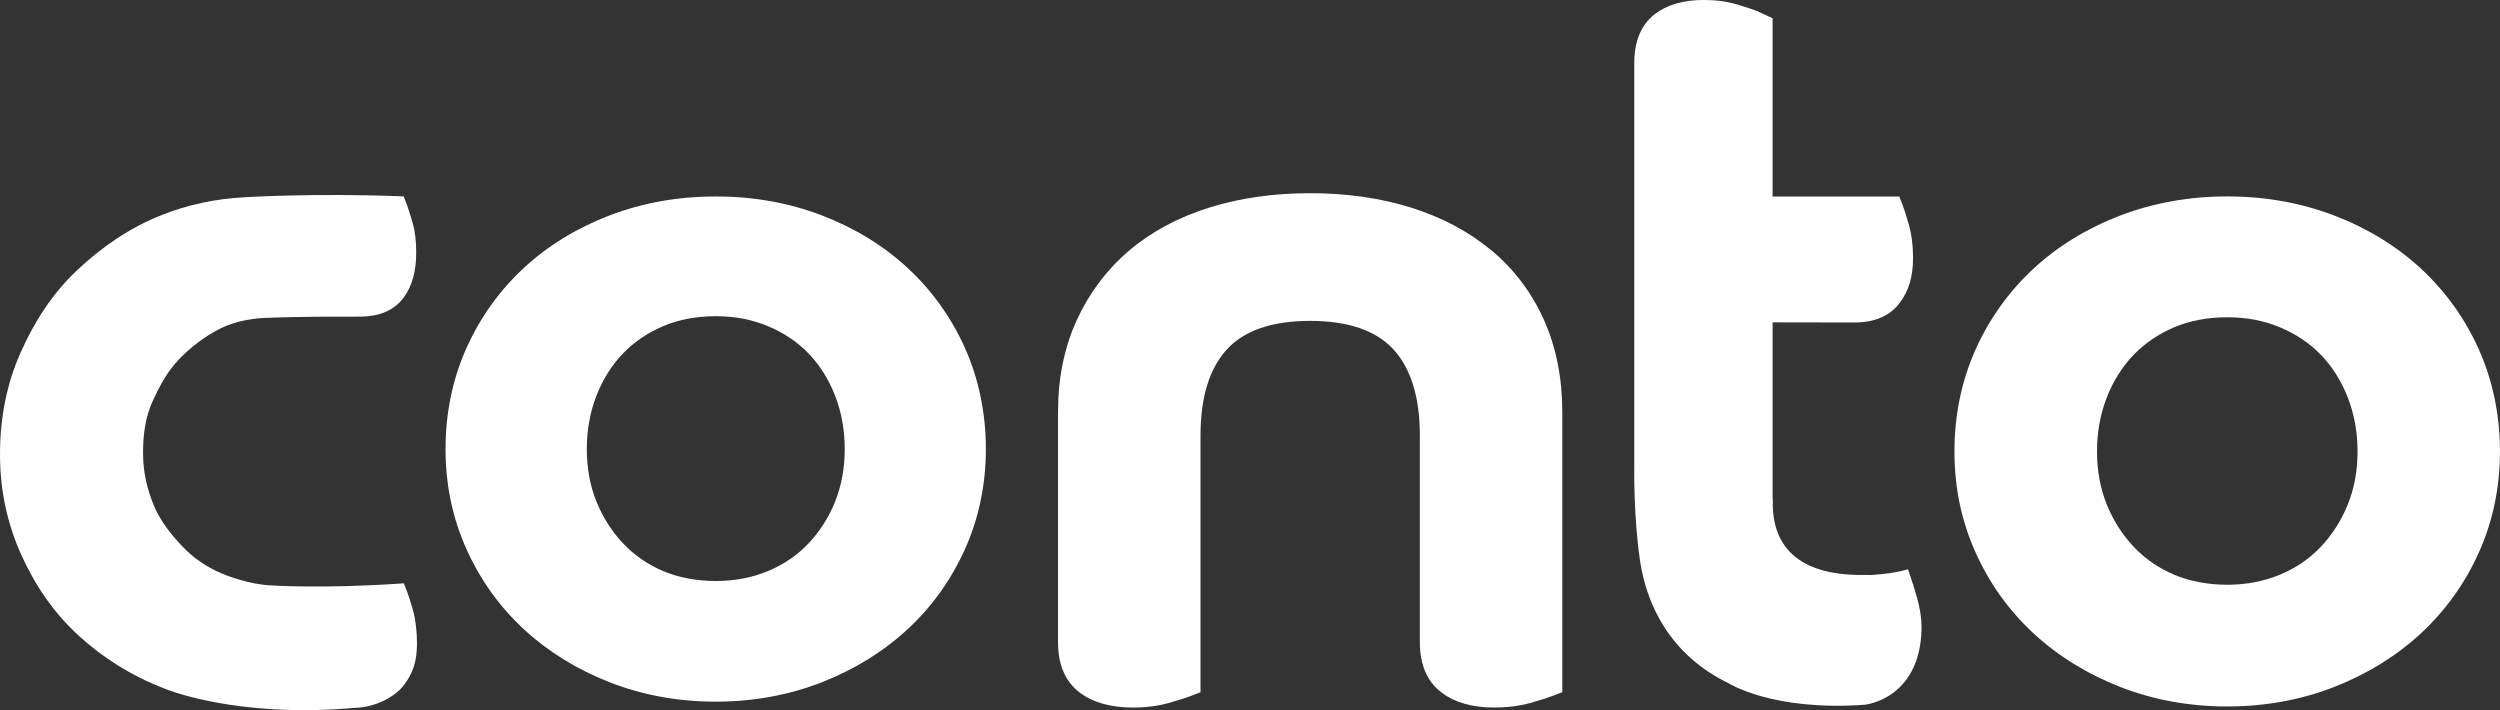 <?xml version="1.0" encoding="UTF-8"?>
<svg id="Layer_1" data-name="Layer 1" xmlns="http://www.w3.org/2000/svg" viewBox="0 0 712.03 202.25">
  <rect x="0" y="0" width="712.03" height="202.25" fill="#333333" stroke="none"/>
  <defs>
    <style>
      .cls-1 {
        fill: #fff;
        stroke: #fff;
        stroke-miterlimit: 10;
      }
    </style>
  </defs>
  <path class="cls-1" d="M238.35,142.99c-1.84,4.56-4.42,8.63-7.69,12.1-3.21,3.41-7.15,6.11-11.72,8.01-4.58,1.91-9.66,2.88-15.07,2.88s-10.69-.97-15.18-2.87-8.39-4.61-11.61-8.02c-3.27-3.47-5.85-7.54-7.69-12.1-1.84-4.56-2.76-9.64-2.76-15.09s.93-10.65,2.78-15.39c1.83-4.7,4.4-8.79,7.64-12.16,3.22-3.34,7.13-6.01,11.63-7.92,4.49-1.91,9.6-2.87,15.18-2.87s10.48,.97,15.07,2.88c4.58,1.91,8.53,4.57,11.74,7.91,3.24,3.37,5.82,7.47,7.64,12.16,1.85,4.75,2.78,9.93,2.78,15.39s-.93,10.53-2.76,15.09m36.11-43.54c-3.88-8.68-9.33-16.31-16.18-22.68-6.84-6.35-15.03-11.38-24.35-14.95-9.3-3.57-19.41-5.37-30.06-5.37s-20.76,1.81-30.06,5.37c-9.31,3.57-17.51,8.6-24.35,14.95-6.85,6.36-12.3,13.99-16.18,22.68-3.89,8.7-5.86,18.27-5.86,28.44s1.97,19.49,5.86,28.18c3.88,8.69,9.33,16.32,16.18,22.68,6.84,6.35,15.01,11.43,24.32,15.08,9.32,3.66,19.44,5.51,30.09,5.51s20.77-1.85,30.09-5.51c9.3-3.65,17.48-8.73,24.31-15.07,6.86-6.36,12.3-14,16.18-22.68,3.89-8.69,5.86-18.18,5.86-28.18s-1.97-19.74-5.86-28.44"/>
  <path class="cls-1" d="M669.16,143.82c-1.85,4.6-4.46,8.71-7.76,12.22-3.25,3.45-7.22,6.17-11.83,8.09-4.63,1.93-9.75,2.91-15.22,2.91s-10.79-.98-15.33-2.9c-4.53-1.92-8.47-4.65-11.71-8.1-3.3-3.5-5.91-7.62-7.76-12.22-1.85-4.6-2.8-9.73-2.8-15.24s.95-10.75,2.81-15.54c1.85-4.74,4.44-8.87,7.72-12.28,3.25-3.37,7.2-6.07,11.74-8,4.54-1.92,9.69-2.9,15.33-2.9s10.58,.98,15.22,2.91c4.62,1.93,8.61,4.62,11.86,7.99,3.28,3.41,5.87,7.54,7.72,12.28,1.86,4.79,2.81,10.02,2.81,15.54s-.94,10.64-2.8,15.24m36.46-43.96c-3.92-8.76-9.42-16.47-16.34-22.89-6.91-6.42-15.18-11.49-24.58-15.1-9.39-3.6-19.6-5.43-30.35-5.43s-20.96,1.83-30.35,5.43c-9.4,3.61-17.68,8.68-24.59,15.1-6.91,6.42-12.42,14.12-16.34,22.89-3.92,8.79-5.92,18.45-5.92,28.72s1.99,19.68,5.92,28.45c3.92,8.78,9.42,16.48,16.34,22.89,6.9,6.42,15.16,11.54,24.55,15.23,9.41,3.69,19.63,5.56,30.38,5.56s20.97-1.87,30.38-5.56c9.39-3.69,17.65-8.81,24.54-15.22,6.92-6.43,12.43-14.13,16.34-22.9,3.93-8.78,5.92-18.35,5.92-28.45s-1.99-19.93-5.92-28.72"/>
  <path class="cls-1" d="M424.42,71.68c-6.36-5.31-14.02-9.37-22.76-12.1-8.65-2.69-18.24-4.06-28.52-4.06s-19.88,1.37-28.52,4.06c-8.76,2.74-16.39,6.81-22.65,12.13-6.29,5.32-11.28,11.93-14.82,19.63-3.52,7.67-5.31,16.43-5.31,26v65.6c0,6.23,2.01,10.91,5.98,13.91,3.66,2.77,8.67,4.17,14.91,4.17,3.69,0,7.14-.46,10.27-1.36,2.87-.83,4.78-1.44,5.84-1.85l2.58-.99V124c0-11.03,2.61-19.42,7.76-24.95,5.04-5.42,13.1-8.16,23.97-8.16s18.92,2.75,23.97,8.16c5.15,5.53,7.77,13.93,7.77,24.95v58.93c0,6.23,2.01,10.91,5.98,13.91,3.66,2.77,8.58,4.17,14.63,4.17,3.87,0,7.42-.46,10.54-1.37,2.87-.83,4.78-1.44,5.84-1.85l2.58-.99V117.32c0-9.56-1.73-18.29-5.16-25.96-3.45-7.72-8.45-14.35-14.86-19.7"/>
  <path class="cls-1" d="M545.39,169.99c-.72-2.53-1.24-4.22-1.59-5.15l-.69-2.1c-2.84,.82-6.33,1.29-10.24,1.54-.66-.03-1.33-.04-2.06-.03-11.93,.19-26.89-3.28-26.4-21.85l-.05-.03v-51.06l23.83,.04c5.57,0,9.76-1.8,12.44-5.35,2.48-3.27,3.73-7.17,3.73-12.59,0-3.46-.41-6.64-1.22-9.42-.75-2.57-1.28-4.27-1.65-5.22l-.88-2.3h-36.25V5.51l-4.15-1.91c-.98-.39-2.75-.98-5.41-1.79-2.89-.88-6.08-1.32-9.5-1.32-5.78,0-10.42,1.36-13.81,4.03-3.67,2.9-5.53,7.42-5.53,13.45v114.6s-.27,14.72,1.71,27.5c1.9,12.26,8.59,26.21,24.89,34.09,0,0,12.47,7.95,38.51,6.06,0,0,15.2-1.49,15.7-20.88,.09-3.46-.58-6.6-1.36-9.36h0Z"/>
  <path class="cls-1" d="M101.41,201.07c5.31-.16,10.75-2.95,13.3-6.34,2.35-3.13,3.55-6.31,3.55-11.45,0-3.29-.39-6.85-1.16-9.49-.71-2.43-1.22-4.05-1.57-4.95l-.84-2.18c-22.96,1.6-37.85,.55-37.85,.55-5.94-.31-12.22-2.69-14.07-3.49-4.25-1.85-7.9-4.29-11.15-7.71-3.3-3.47-6.51-7.5-8.36-12.08-1.85-4.58-3.02-9.42-3.02-14.93s.72-10.56,2.9-15.22c2.24-4.79,4.2-8.33,7.47-11.77,3.25-3.41,7.26-6.51,11.68-8.77,5.13-2.63,10.85-3.2,14.58-3.24,0,0,8.47-.39,25.91-.32,5.26-.06,9.21-1.79,11.74-5.16,2.34-3.11,3.52-7.35,3.52-12.45,0-3.27-.26-5.95-1.03-8.57-.71-2.41-1.21-4.02-1.56-4.91l-.83-2.17c-24.98-.98-44.58,.24-44.58,.24-8.75,.43-16.5,2.18-23.64,4.99-9.4,3.7-17.2,9.2-24.11,15.69-6.92,6.49-12.06,14.5-15.98,23.31-3.93,8.8-5.81,18.48-5.81,28.75s2.06,19.6,5.98,28.34c3.92,8.73,9.28,16.53,16.2,22.87,6.9,6.34,15.08,11.49,24.47,15.08,0,0,20.05,8.49,54.26,5.39h0Z"/>
</svg>